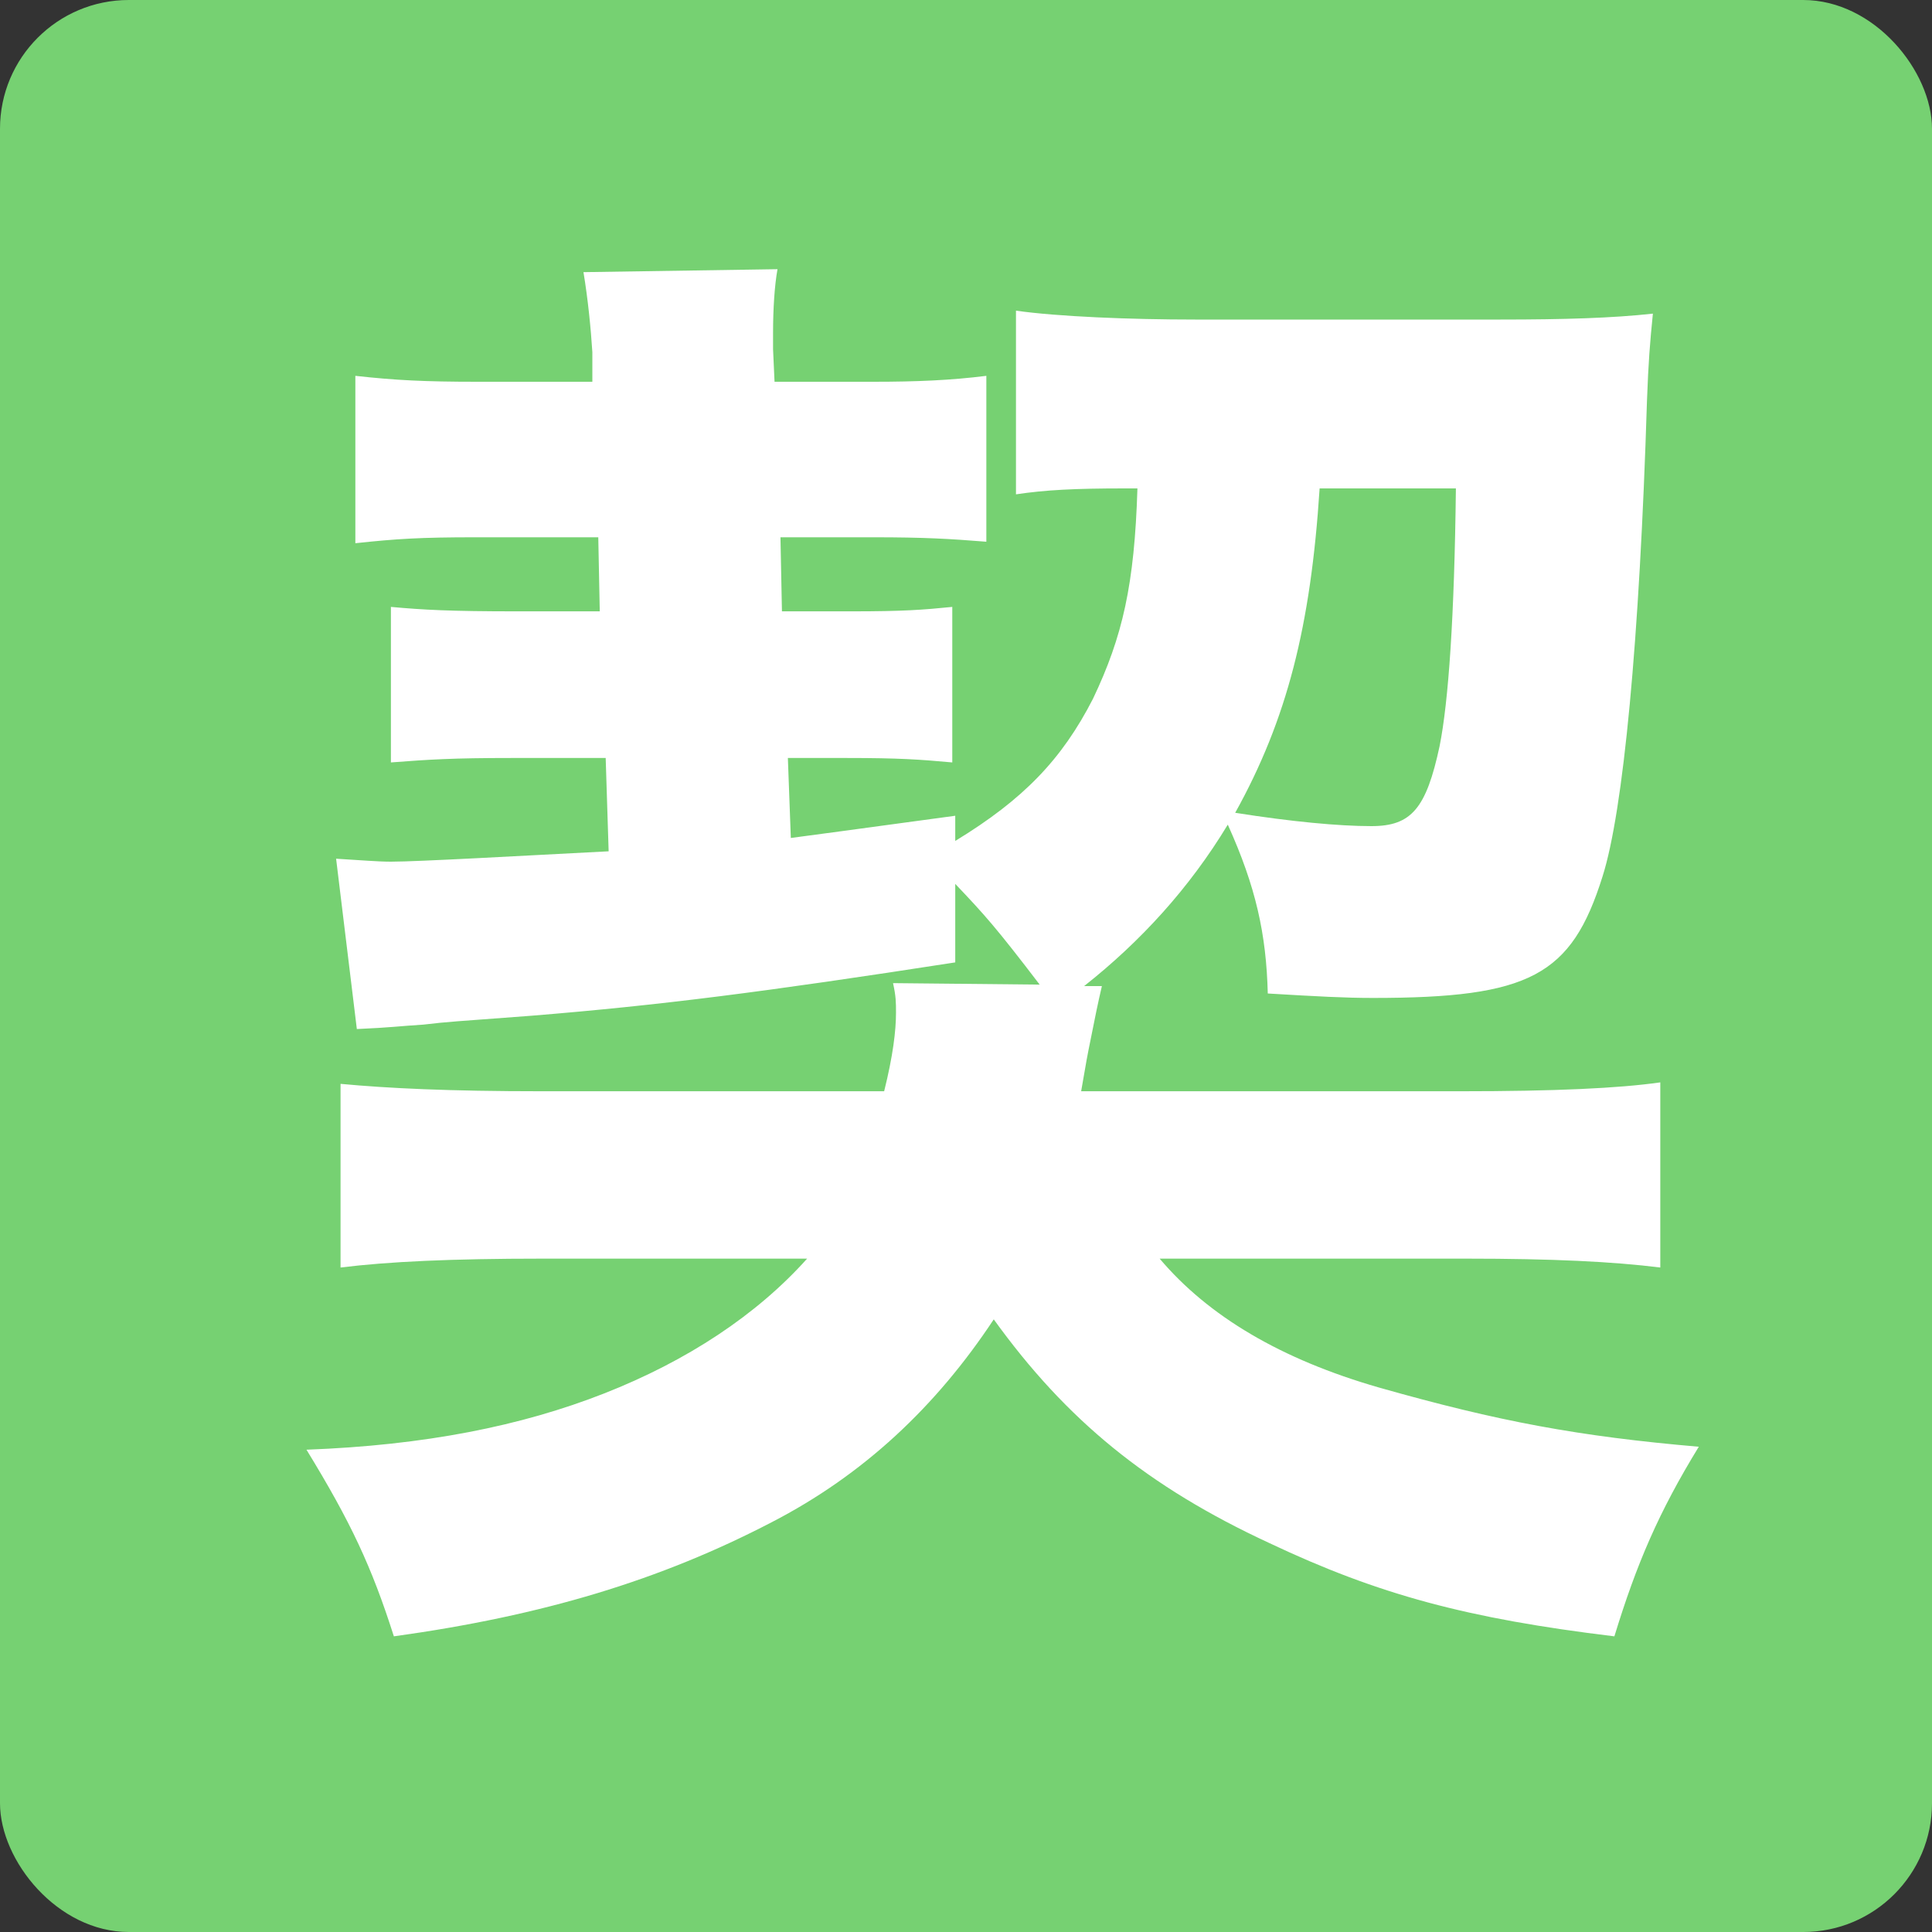 <svg width="30" height="30" viewBox="0 0 30 30" fill="none" xmlns="http://www.w3.org/2000/svg">
<rect x="0" y="0" width="30" height="30" fill="#333333" stroke="none"/>
<rect width="30" height="30" rx="2" fill="#76D172"/>
<path d="M13.867 15.266L16.144 15.289C15.477 14.415 15.293 14.208 14.833 13.725V14.944C11.866 15.404 10.233 15.611 8.255 15.772C7.036 15.864 6.967 15.864 6.576 15.91C6.208 15.933 6.07 15.956 5.541 15.979L5.219 13.334C5.61 13.357 5.863 13.38 6.07 13.38C6.484 13.38 8.117 13.288 9.451 13.219L9.405 11.77H7.933C7.036 11.77 6.668 11.793 6.07 11.839V9.424C6.576 9.47 6.99 9.493 8.025 9.493H9.313L9.29 8.343H7.381C6.53 8.343 6.162 8.366 5.518 8.435V5.836C6.139 5.905 6.599 5.928 7.404 5.928H9.198V5.468C9.175 5.1 9.129 4.64 9.06 4.226L12.073 4.18C12.027 4.433 12.004 4.801 12.004 5.169C12.004 5.215 12.004 5.33 12.004 5.422L12.027 5.928H13.568C14.235 5.928 14.764 5.905 15.316 5.836V8.412C14.741 8.366 14.35 8.343 13.568 8.343H12.119L12.142 9.493H13.223C14.028 9.493 14.327 9.47 14.787 9.424V11.839C14.281 11.793 13.959 11.77 13.154 11.77H12.234L12.28 13.012C12.97 12.92 12.97 12.92 14.833 12.667V13.058C15.891 12.414 16.489 11.793 16.972 10.85C17.432 9.884 17.616 9.079 17.662 7.584H17.455C16.696 7.584 16.236 7.607 15.776 7.676V4.824C16.42 4.916 17.547 4.962 18.559 4.962H23.297C24.286 4.962 25.045 4.939 25.666 4.87C25.62 5.33 25.597 5.606 25.574 6.227C25.459 9.953 25.206 12.598 24.884 13.61C24.401 15.151 23.757 15.496 21.319 15.496C20.882 15.496 20.468 15.473 19.686 15.427C19.663 14.507 19.502 13.771 19.065 12.805C18.467 13.794 17.708 14.622 16.834 15.312H17.11C17.041 15.611 17.018 15.726 16.903 16.301C16.88 16.416 16.88 16.416 16.788 16.945H22.676C24.148 16.945 25.137 16.899 25.781 16.807V19.682C25.045 19.59 24.102 19.544 22.768 19.544H18.007C18.766 20.441 19.893 21.108 21.411 21.545C23.274 22.074 24.516 22.304 26.379 22.465C25.758 23.477 25.413 24.282 25.068 25.409C22.791 25.133 21.411 24.765 19.709 23.96C17.823 23.086 16.558 22.051 15.431 20.487C14.534 21.844 13.407 22.902 11.981 23.638C10.256 24.535 8.439 25.087 6.116 25.409C5.771 24.328 5.449 23.638 4.759 22.511C6.599 22.442 8.094 22.143 9.382 21.637C10.67 21.131 11.751 20.418 12.533 19.544H8.416C7.013 19.544 6.024 19.59 5.288 19.682V16.83C6.024 16.899 6.967 16.945 8.416 16.945H13.729C13.867 16.393 13.913 16.002 13.913 15.726C13.913 15.565 13.913 15.473 13.867 15.266ZM22.607 7.584H20.491C20.353 9.723 19.985 11.172 19.18 12.621C20.054 12.759 20.79 12.828 21.296 12.828C21.917 12.828 22.147 12.552 22.354 11.586C22.492 10.896 22.584 9.585 22.607 7.584Z" fill="white"/>
</svg>
